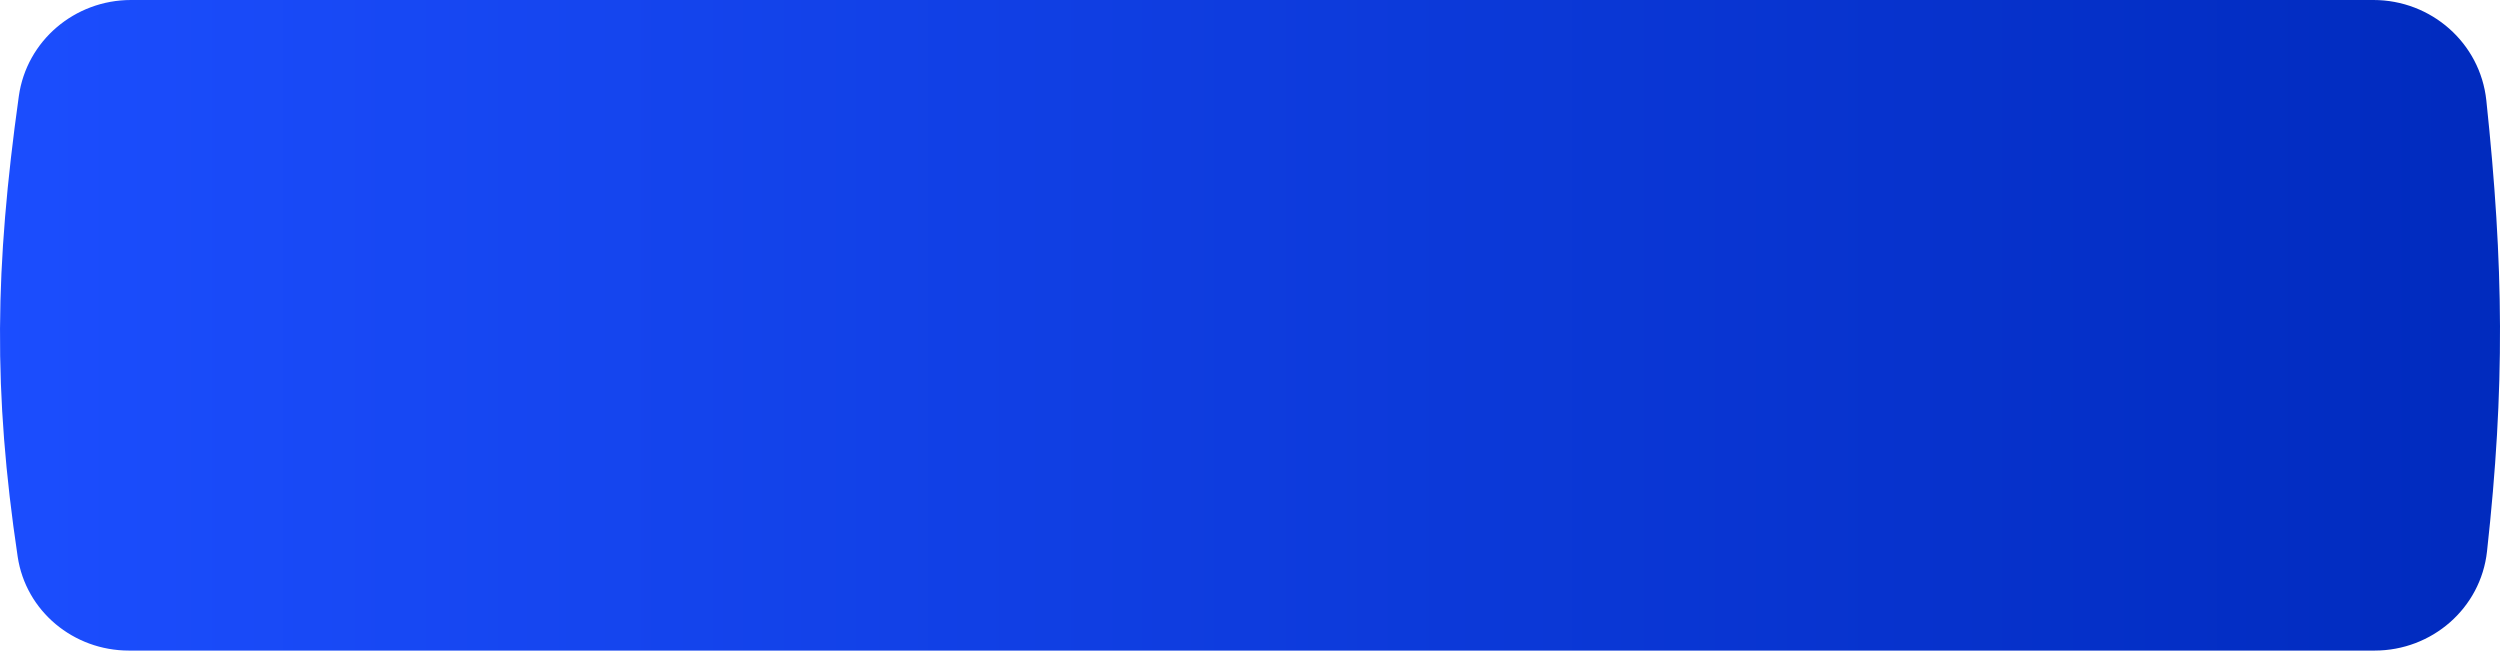 <?xml version="1.0" encoding="UTF-8"?> <svg xmlns="http://www.w3.org/2000/svg" width="392" height="103" viewBox="0 0 392 103" fill="none"> <path d="M372.345 102.01H20.206C11.547 102.01 4.05 95.846 2.771 87.282C-1.103 61.327 -0.796 41.897 2.95 15.092C4.169 6.371 11.731 0 20.537 0H372.154C381.214 0 388.904 6.738 389.857 15.747C392.593 41.597 392.796 60.77 389.962 86.467C388.978 95.391 381.322 102.01 372.345 102.01Z" fill="url(#paint0_linear_501_4)"></path> <defs> <linearGradient id="paint0_linear_501_4" x1="-6.136" y1="50.621" x2="398.068" y2="50.621" gradientUnits="userSpaceOnUse"> <stop stop-color="#1C4EFF"></stop> <stop offset="1" stop-color="#002ABD"></stop> </linearGradient> </defs> </svg> 